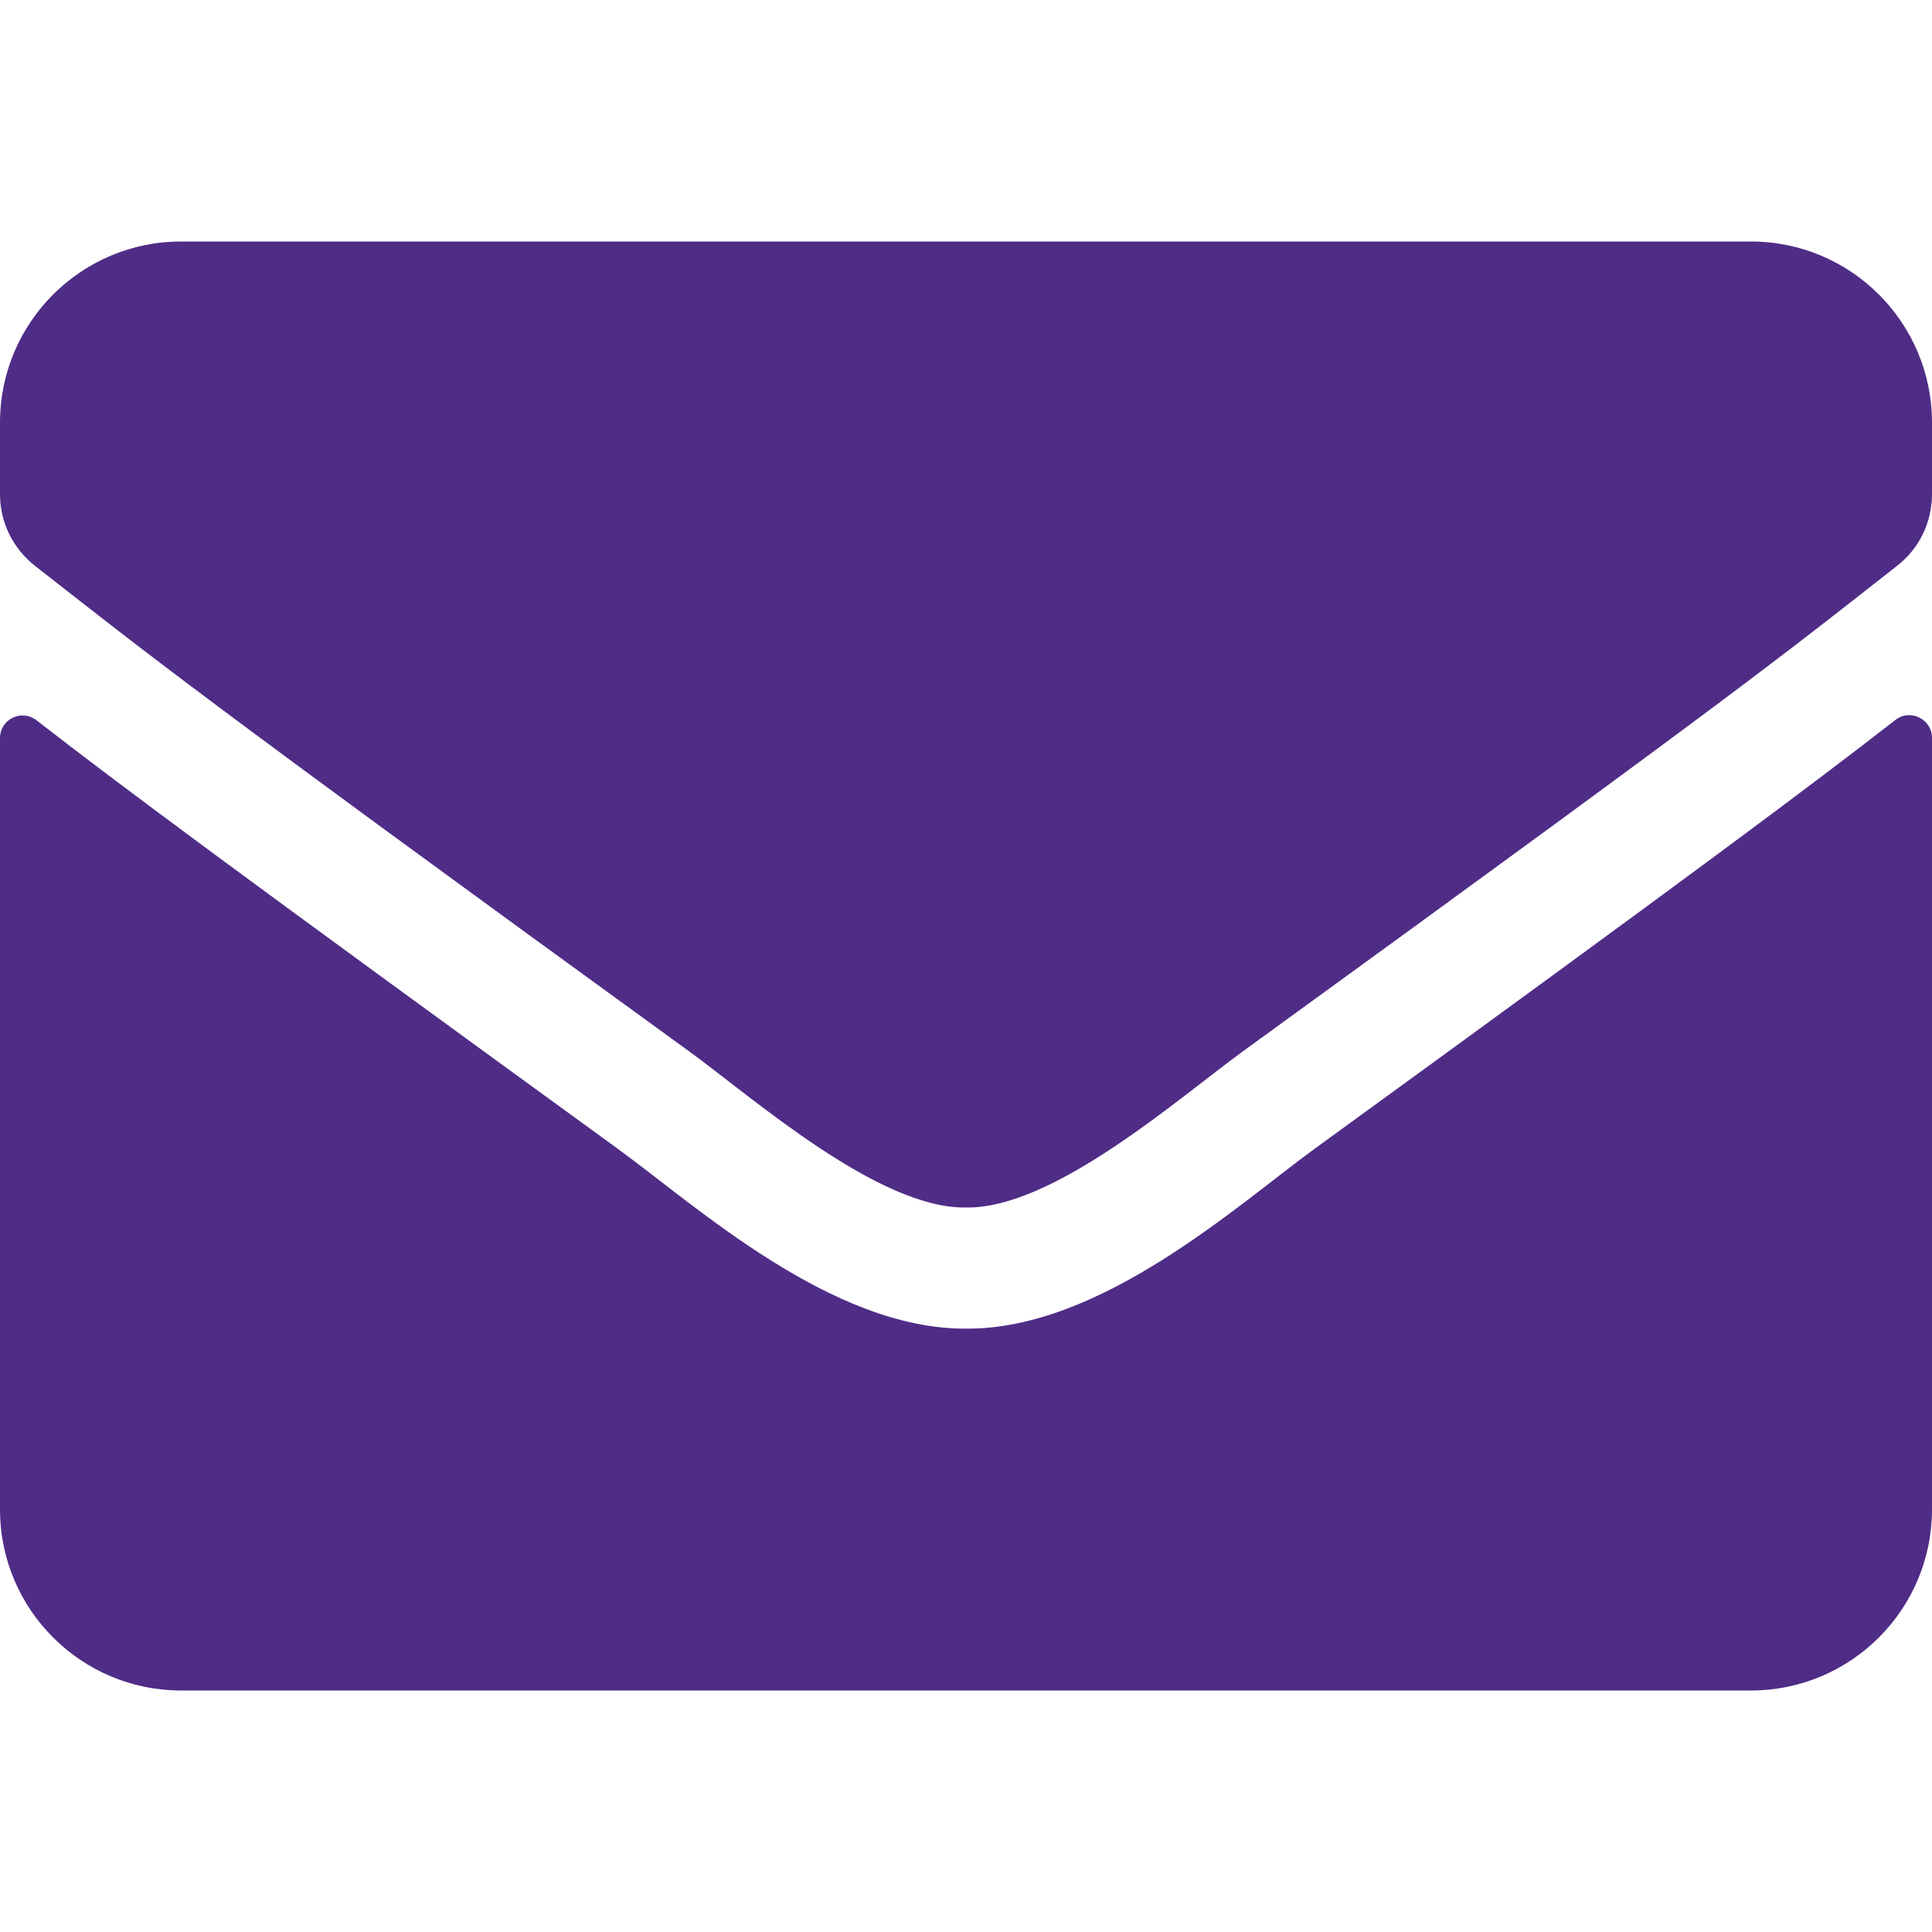 <svg version="1.2" xmlns="http://www.w3.org/2000/svg" viewBox="0 0 512 512" width="512" height="512">
	<title>email-svg-svg</title>
	<style>
		.s0 { fill: #4f2c86 } 
	</style>
	<filter id="f0">
		<feFlood flood-color="#bf2425" flood-opacity="1" />
		<feBlend mode="normal" in2="SourceGraphic"/>
		<feComposite in2="SourceAlpha" operator="in" />
	</filter>
	<g id="envelope4_layer" filter="url(#f0)">
		<path fill-rule="evenodd" class="s0" d="m348.3 304.5c-20.3 14.8-56.6 47.9-92.3 47.6-35.5 0.2-71.1-32.2-92.2-47.6-102-74.1-131.7-96.2-154.1-113.6-4-3.1-9.7-0.3-9.7 4.7v204.4c0 26.5 21.5 48 48 48h416c26.5 0 48-21.5 48-48v-204.5c0-4.9-5.8-7.8-9.7-4.7-22.4 17.4-52 39.6-154 113.7zm-92.3 15.5c23.2 0.4 56.6-29.2 73.4-41.4 132.7-96.3 142.8-104.7 173.4-128.7 5.8-4.5 9.2-11.5 9.2-18.9v-19c0-26.5-21.5-48-48-48h-416c-26.5 0-48 21.5-48 48v19c0 7.4 3.4 14.3 9.2 18.9 30.6 23.9 40.7 32.4 173.4 128.7 16.8 12.2 50.2 41.8 73.4 41.4z"/>
	</g>
</svg>